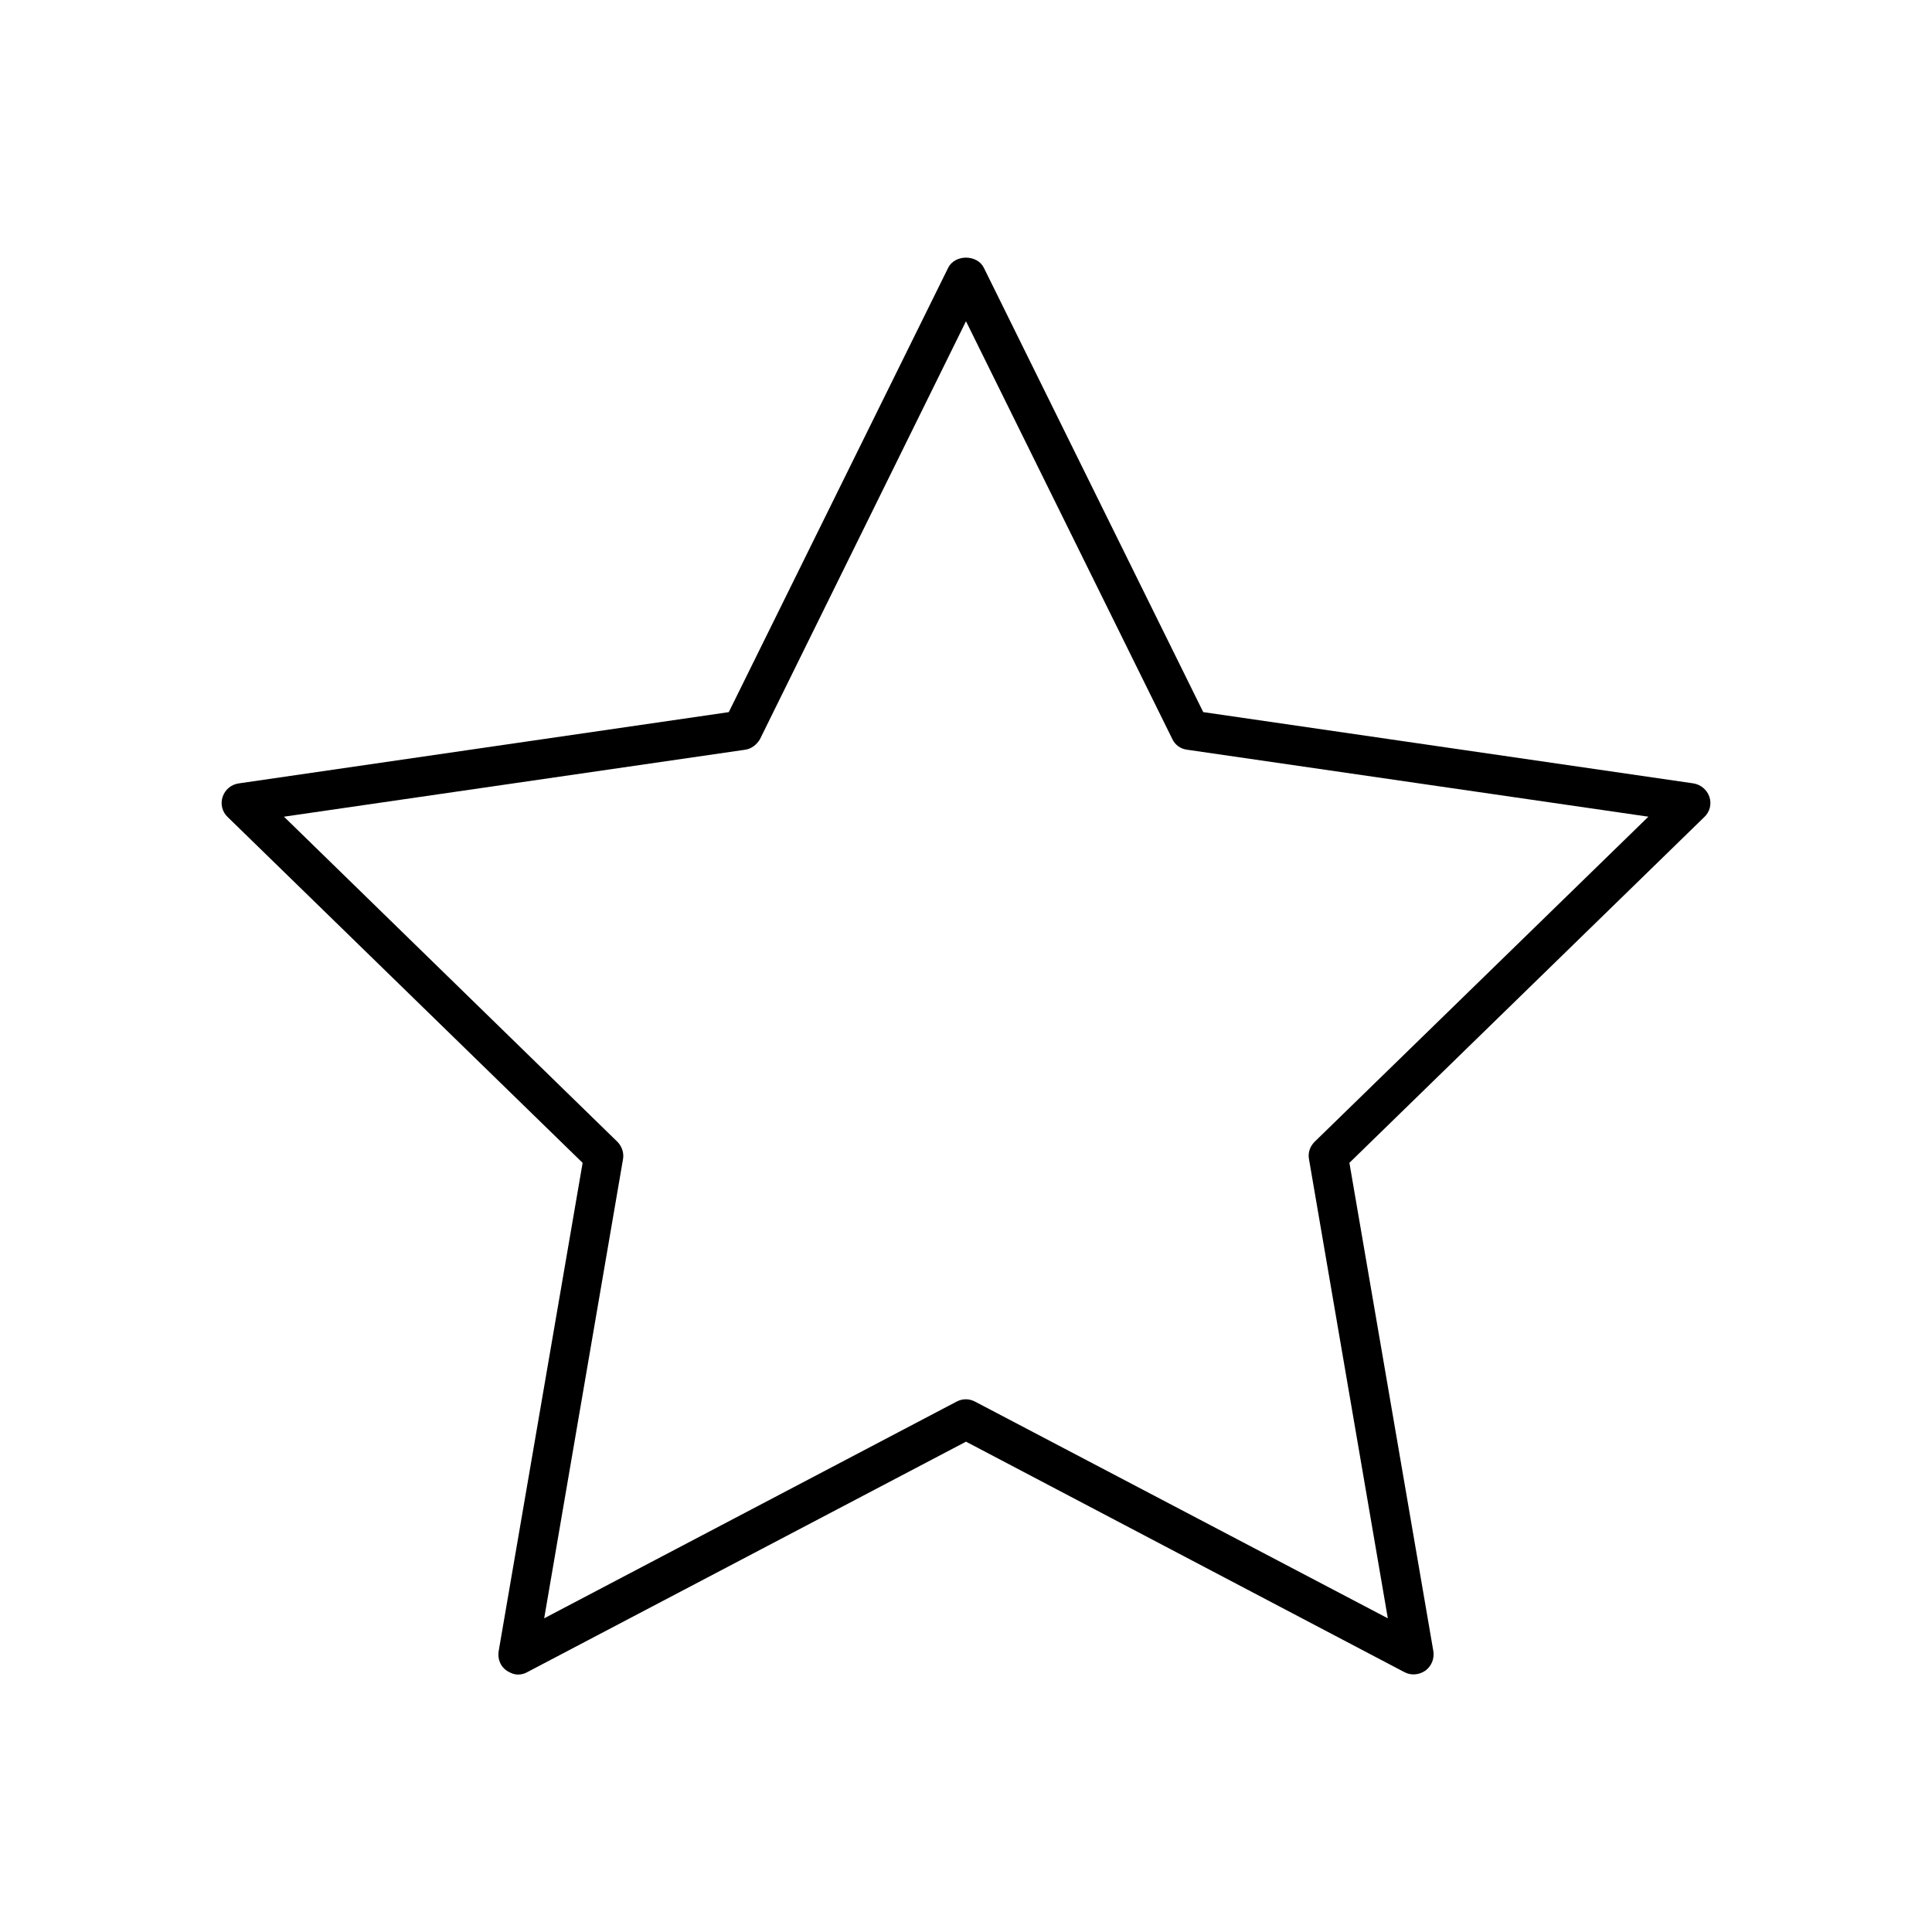 <?xml version="1.0" encoding="UTF-8"?>
<!-- Uploaded to: ICON Repo, www.svgrepo.com, Generator: ICON Repo Mixer Tools -->
<svg fill="#000000" width="800px" height="800px" version="1.1" viewBox="144 144 512 512" xmlns="http://www.w3.org/2000/svg">
 <path d="m597.01 355.18c-0.629-1.891-2.309-3.254-4.199-3.57l-129.94-18.895-58.145-117.76c-1.785-3.57-7.66-3.57-9.445 0l-58.148 117.77-129.94 18.895c-1.996 0.316-3.57 1.68-4.199 3.57-0.629 1.891-0.105 3.988 1.363 5.352l94.043 91.629-22.25 129.41c-0.316 1.996 0.418 3.988 2.098 5.144 0.945 0.629 1.996 1.051 3.043 1.051 0.84 0 1.68-0.211 2.414-0.629l116.3-61.09 116.19 61.086c1.785 0.945 3.883 0.734 5.562-0.418 1.574-1.156 2.414-3.148 2.098-5.144l-22.25-129.42 94.043-91.629c1.469-1.363 1.996-3.461 1.363-5.352zm-104.64 91.422c-1.258 1.258-1.785 2.938-1.469 4.617l20.887 121.65-109.37-57.414c-1.574-0.84-3.359-0.84-4.934 0l-109.27 57.414 20.887-121.65c0.316-1.68-0.316-3.465-1.469-4.617l-88.375-86.172 122.17-17.738c1.68-0.211 3.148-1.363 3.988-2.832l54.582-110.73 54.684 110.73c0.734 1.574 2.203 2.625 3.988 2.832l122.17 17.738z"/>
</svg>